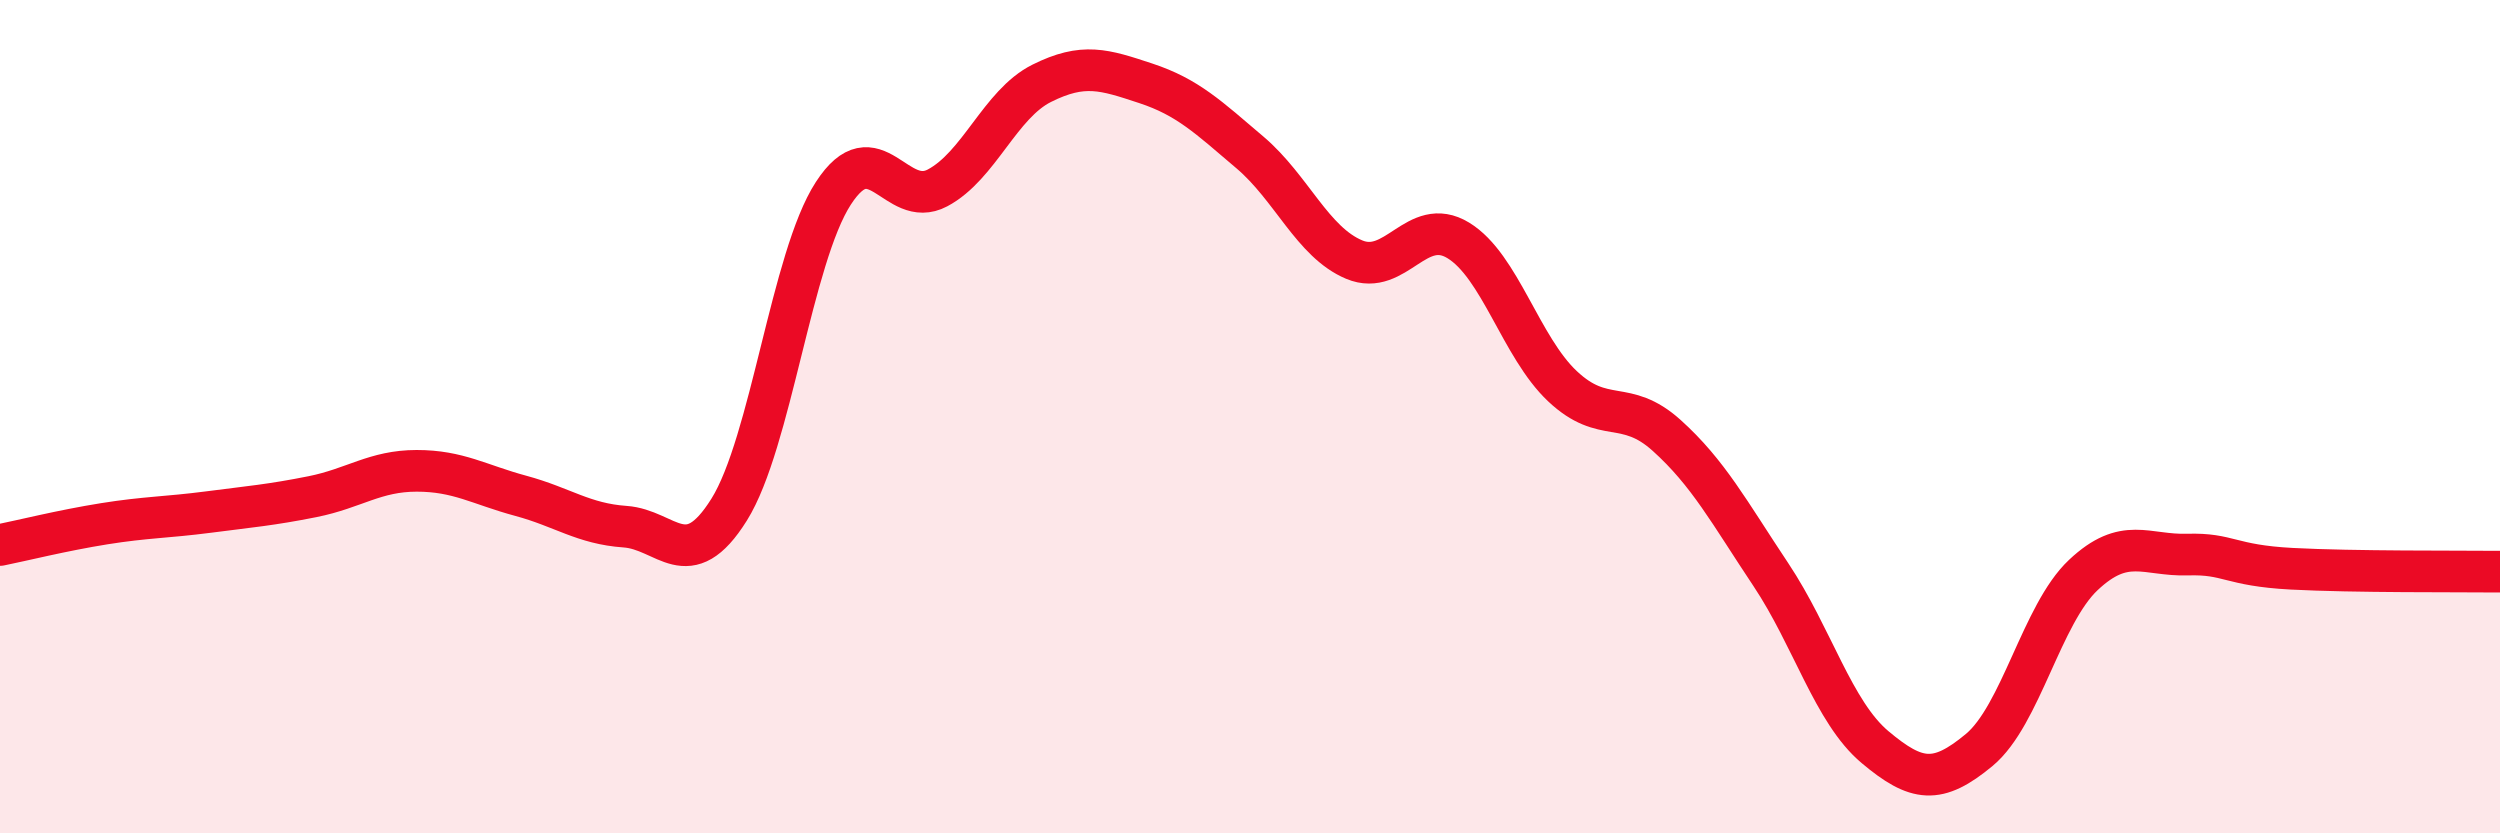 
    <svg width="60" height="20" viewBox="0 0 60 20" xmlns="http://www.w3.org/2000/svg">
      <path
        d="M 0,13.08 C 0.5,12.98 1.5,12.73 2.5,12.57 C 3.5,12.41 4,12.42 5,12.29 C 6,12.16 6.5,12.12 7.5,11.92 C 8.5,11.72 9,11.3 10,11.3 C 11,11.3 11.5,11.63 12.5,11.9 C 13.5,12.17 14,12.57 15,12.64 C 16,12.71 16.5,13.83 17.5,12.23 C 18.5,10.63 19,6.18 20,4.64 C 21,3.1 21.5,5.04 22.5,4.51 C 23.5,3.98 24,2.5 25,2 C 26,1.5 26.5,1.67 27.5,2 C 28.5,2.33 29,2.81 30,3.66 C 31,4.51 31.5,5.81 32.5,6.23 C 33.5,6.65 34,5.16 35,5.77 C 36,6.38 36.5,8.33 37.5,9.27 C 38.5,10.21 39,9.55 40,10.45 C 41,11.35 41.5,12.29 42.5,13.79 C 43.5,15.29 44,17.09 45,17.93 C 46,18.77 46.5,18.83 47.5,18 C 48.5,17.17 49,14.74 50,13.8 C 51,12.86 51.5,13.34 52.5,13.31 C 53.5,13.28 53.5,13.57 55,13.65 C 56.5,13.73 59,13.71 60,13.72L60 20L0 20Z"
        fill="#EB0A25"
        opacity="0.1"
        stroke-linecap="round"
        stroke-linejoin="round"
      />
      <path
        d="M 0,13.08 C 0.5,12.98 1.5,12.73 2.5,12.57 C 3.5,12.41 4,12.42 5,12.29 C 6,12.16 6.5,12.12 7.5,11.92 C 8.5,11.72 9,11.3 10,11.3 C 11,11.3 11.5,11.63 12.5,11.9 C 13.5,12.17 14,12.57 15,12.64 C 16,12.71 16.5,13.83 17.5,12.23 C 18.5,10.63 19,6.18 20,4.64 C 21,3.1 21.5,5.04 22.5,4.51 C 23.5,3.98 24,2.5 25,2 C 26,1.5 26.5,1.67 27.5,2 C 28.5,2.33 29,2.81 30,3.66 C 31,4.51 31.5,5.81 32.5,6.23 C 33.5,6.65 34,5.16 35,5.77 C 36,6.38 36.5,8.33 37.5,9.27 C 38.5,10.21 39,9.55 40,10.45 C 41,11.35 41.5,12.29 42.5,13.79 C 43.5,15.29 44,17.09 45,17.93 C 46,18.77 46.5,18.83 47.5,18 C 48.5,17.17 49,14.74 50,13.8 C 51,12.86 51.5,13.34 52.5,13.31 C 53.5,13.28 53.5,13.57 55,13.65 C 56.5,13.73 59,13.71 60,13.72"
        stroke="#EB0A25"
        stroke-width="1"
        fill="none"
        stroke-linecap="round"
        stroke-linejoin="round"
      />
    </svg>
  